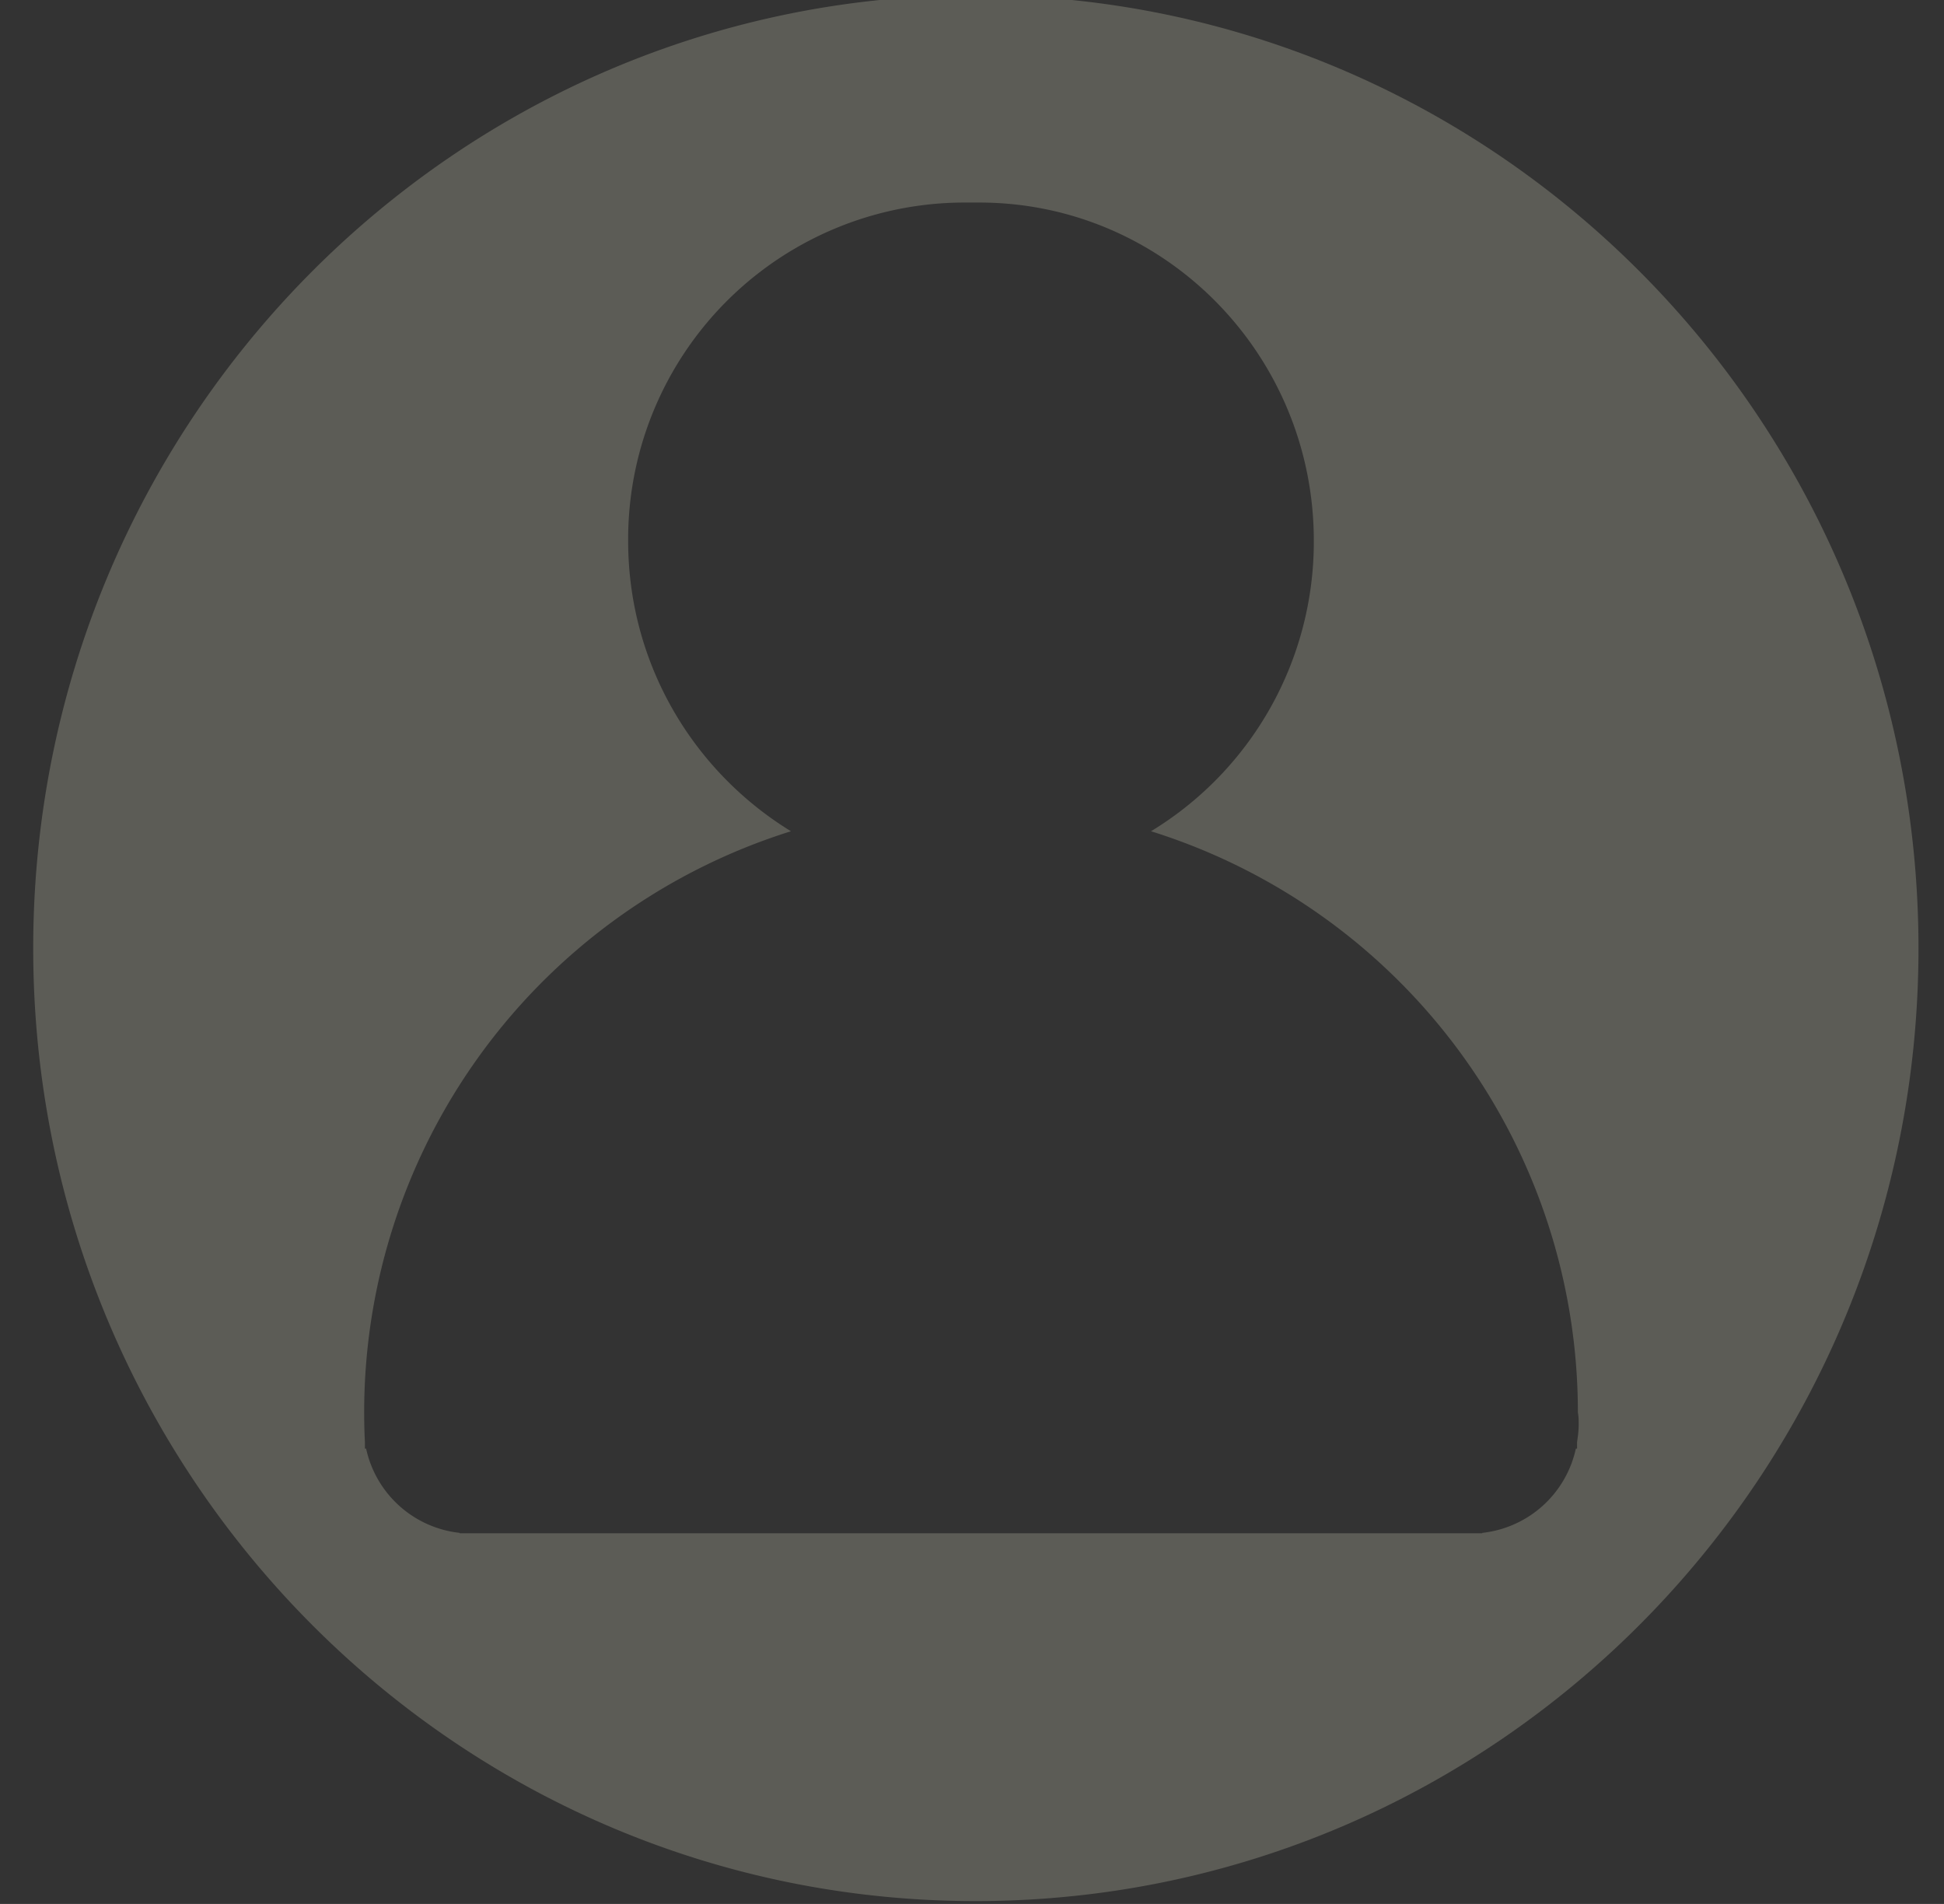 <svg xmlns="http://www.w3.org/2000/svg" xmlns:xlink="http://www.w3.org/1999/xlink" preserveAspectRatio="xMidYMid" width="48" height="47" viewBox="0 0 48 47">
    <rect x="0" y="0" width="48" height="47" fill="#333333" stroke="none"/>
    <defs>
        <style>
        .cls-1 {
            fill: rgba(255,255,225,0.2);
        }
        </style>
    </defs>
    <path transform="translate(-943 -790)" d="M967.1 789.88c12.85 0 23.27 10.53 23.27 23.53 0 12.99-10.42 23.52-23.28 23.52-12.85 0-23.27-10.53-23.27-23.52 0-13 10.42-23.53 23.27-23.53zm14.88 35.29c0-.1 0-.2-.02-.3a15.03 15.03 0 0 0-10.54-14.35 8.36 8.36 0 0 0 4.02-7.17c0-4.61-3.7-8.35-8.26-8.35h-.4a8.31 8.31 0 0 0-8.27 8.35c0 3.05 1.62 5.7 4.02 7.17a15.03 15.03 0 0 0-10.52 15.08v.16h.03a2.66 2.66 0 0 0 2.31 2.08v.01H979.6v-.01a2.66 2.66 0 0 0 2.31-2.08h.03v-.16c.02-.14.04-.28.04-.43z" class="cls-1"/>
</svg>